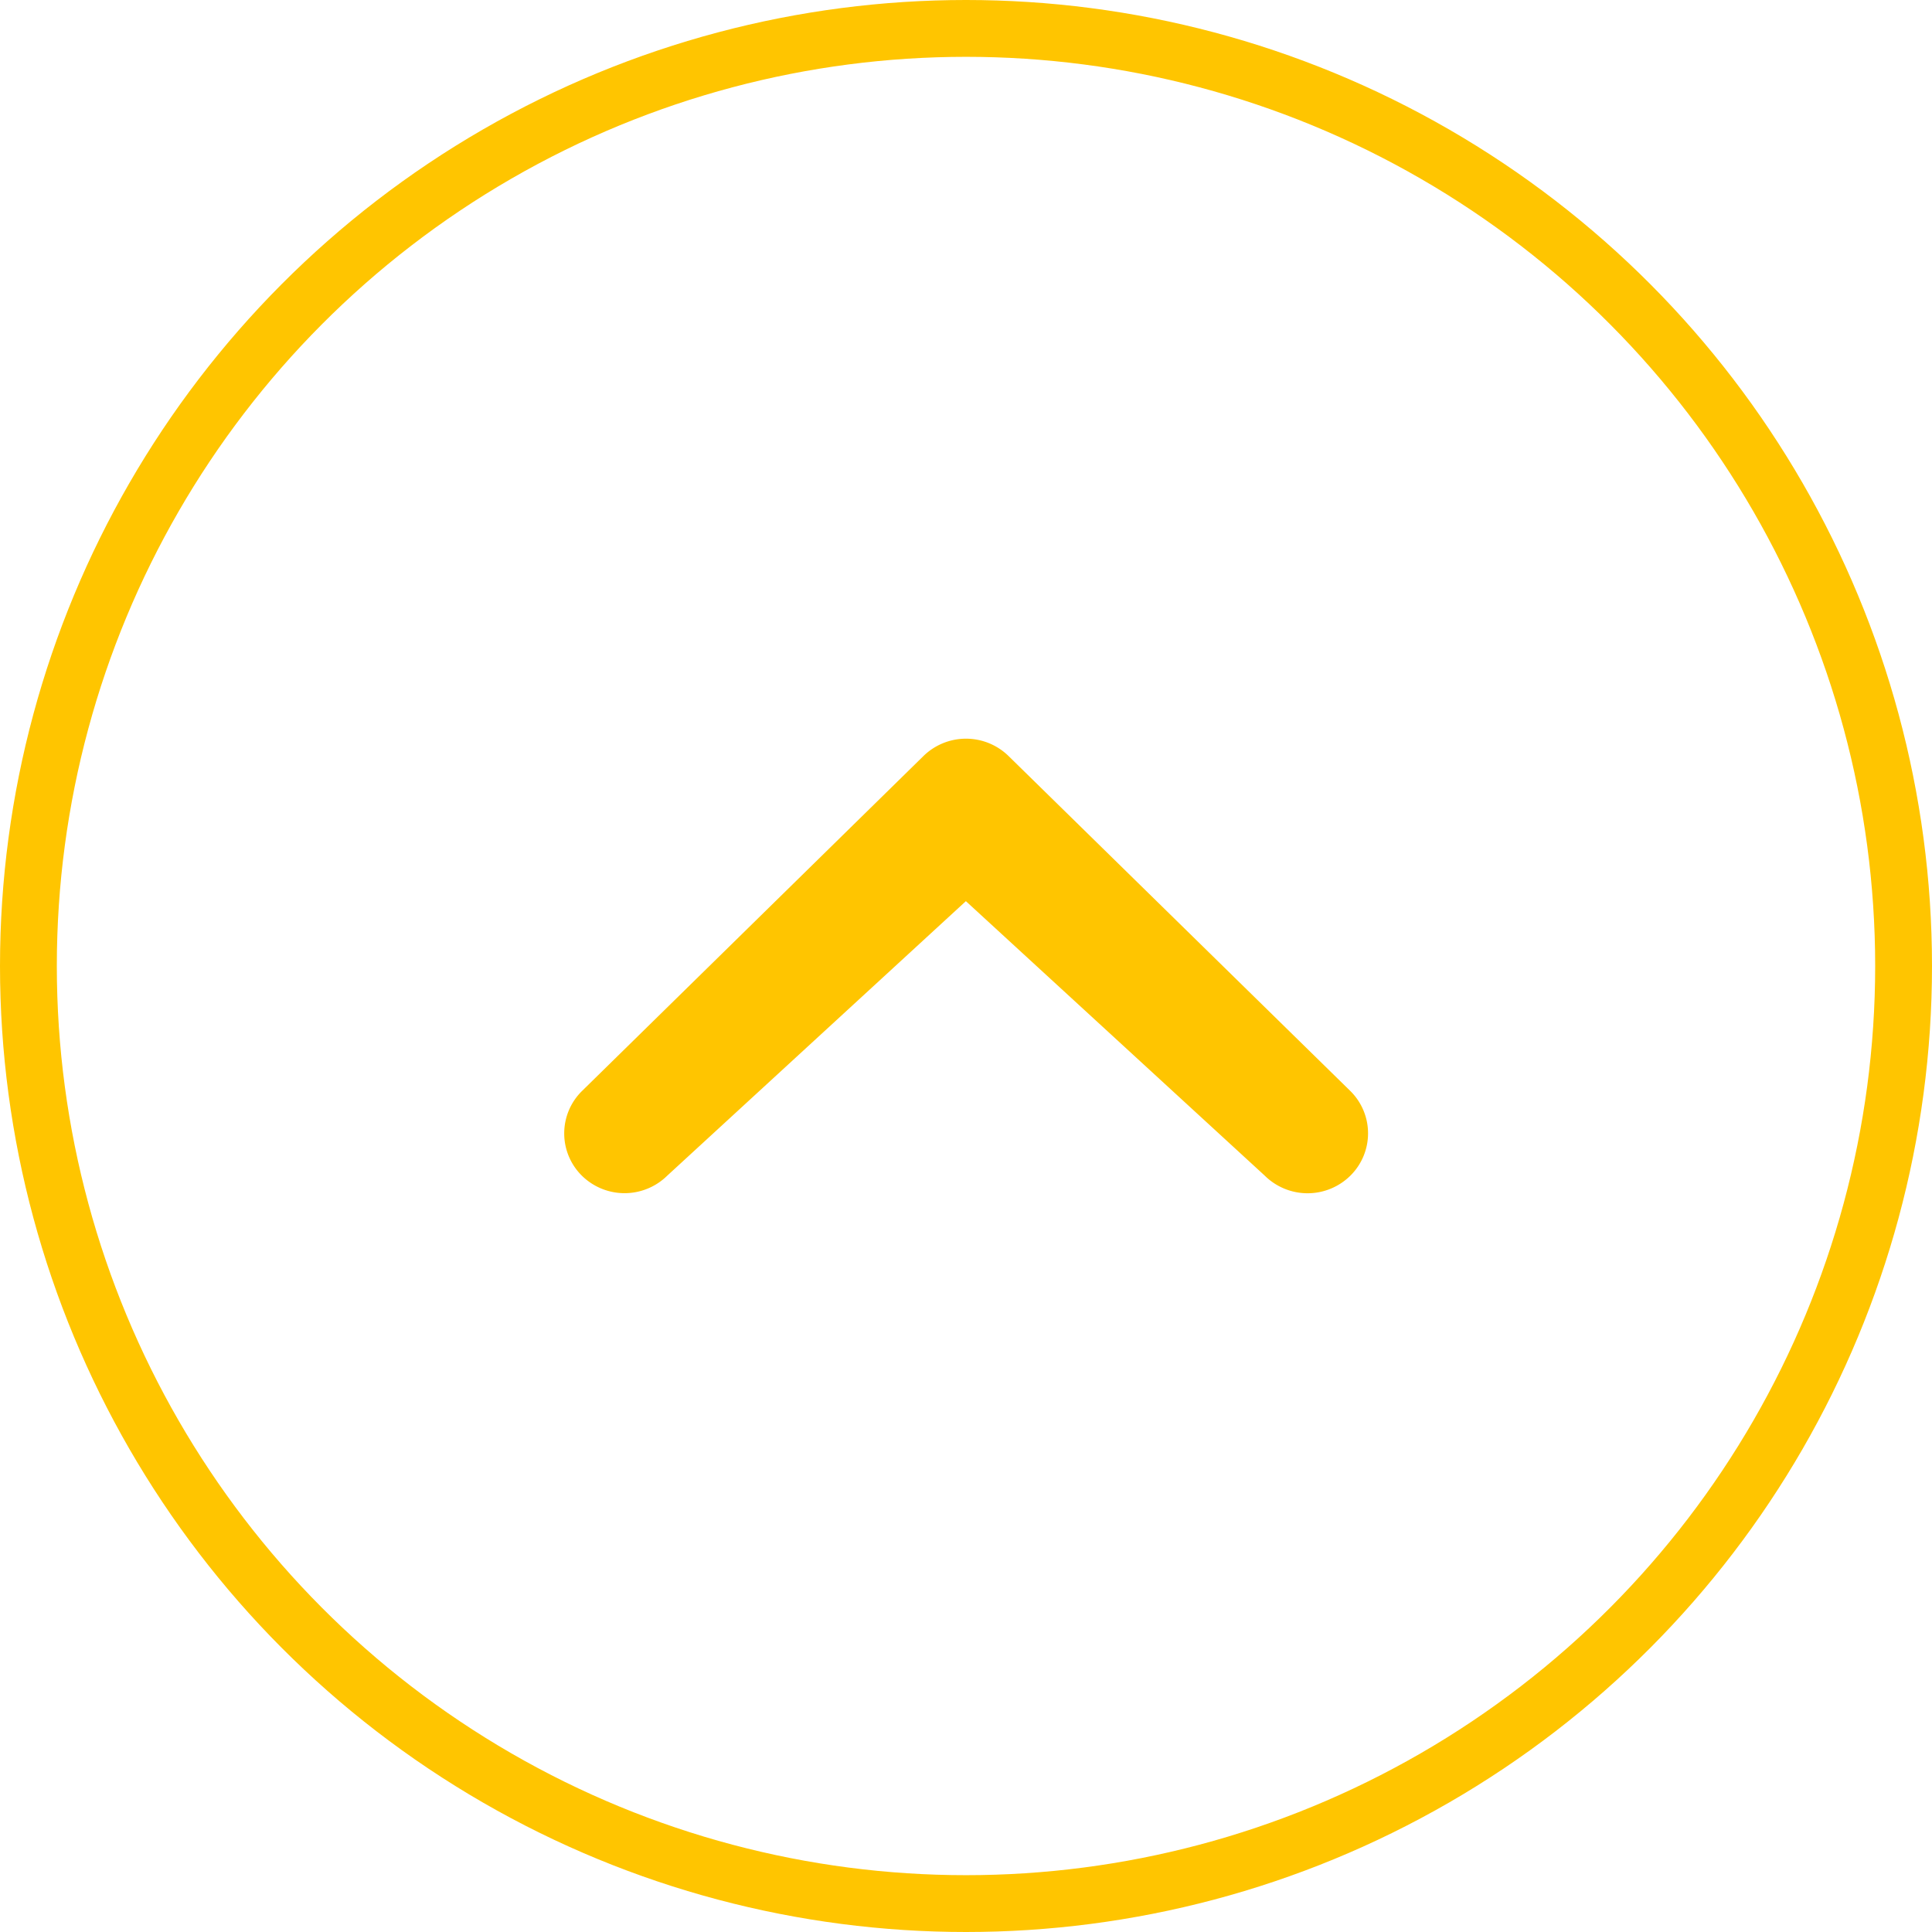 <svg id="Button_-_Scroll_To_Top" data-name="Button - Scroll To Top" xmlns="http://www.w3.org/2000/svg" width="34" height="34" viewBox="0 0 34 34">
  <g id="Ellipse_1" data-name="Ellipse 1" fill="none" stroke="#ffc500" stroke-width="1">
    <circle cx="17" cy="17" r="17" stroke="none"/>
    <circle cx="17" cy="17" r="16.5" fill="none"/>
  </g>
  <path id="chevron-small-up" d="M7.218,14.832a1.07,1.07,0,0,1-1.5,0,1.046,1.046,0,0,1,0-1.49L11.724,7.45a1.071,1.071,0,0,1,1.506,0l6.011,5.891a1.047,1.047,0,0,1,0,1.49,1.071,1.071,0,0,1-1.506,0L12.475,10Z" transform="translate(4.523 5.859)" fill="#ffc500"/>
</svg>

